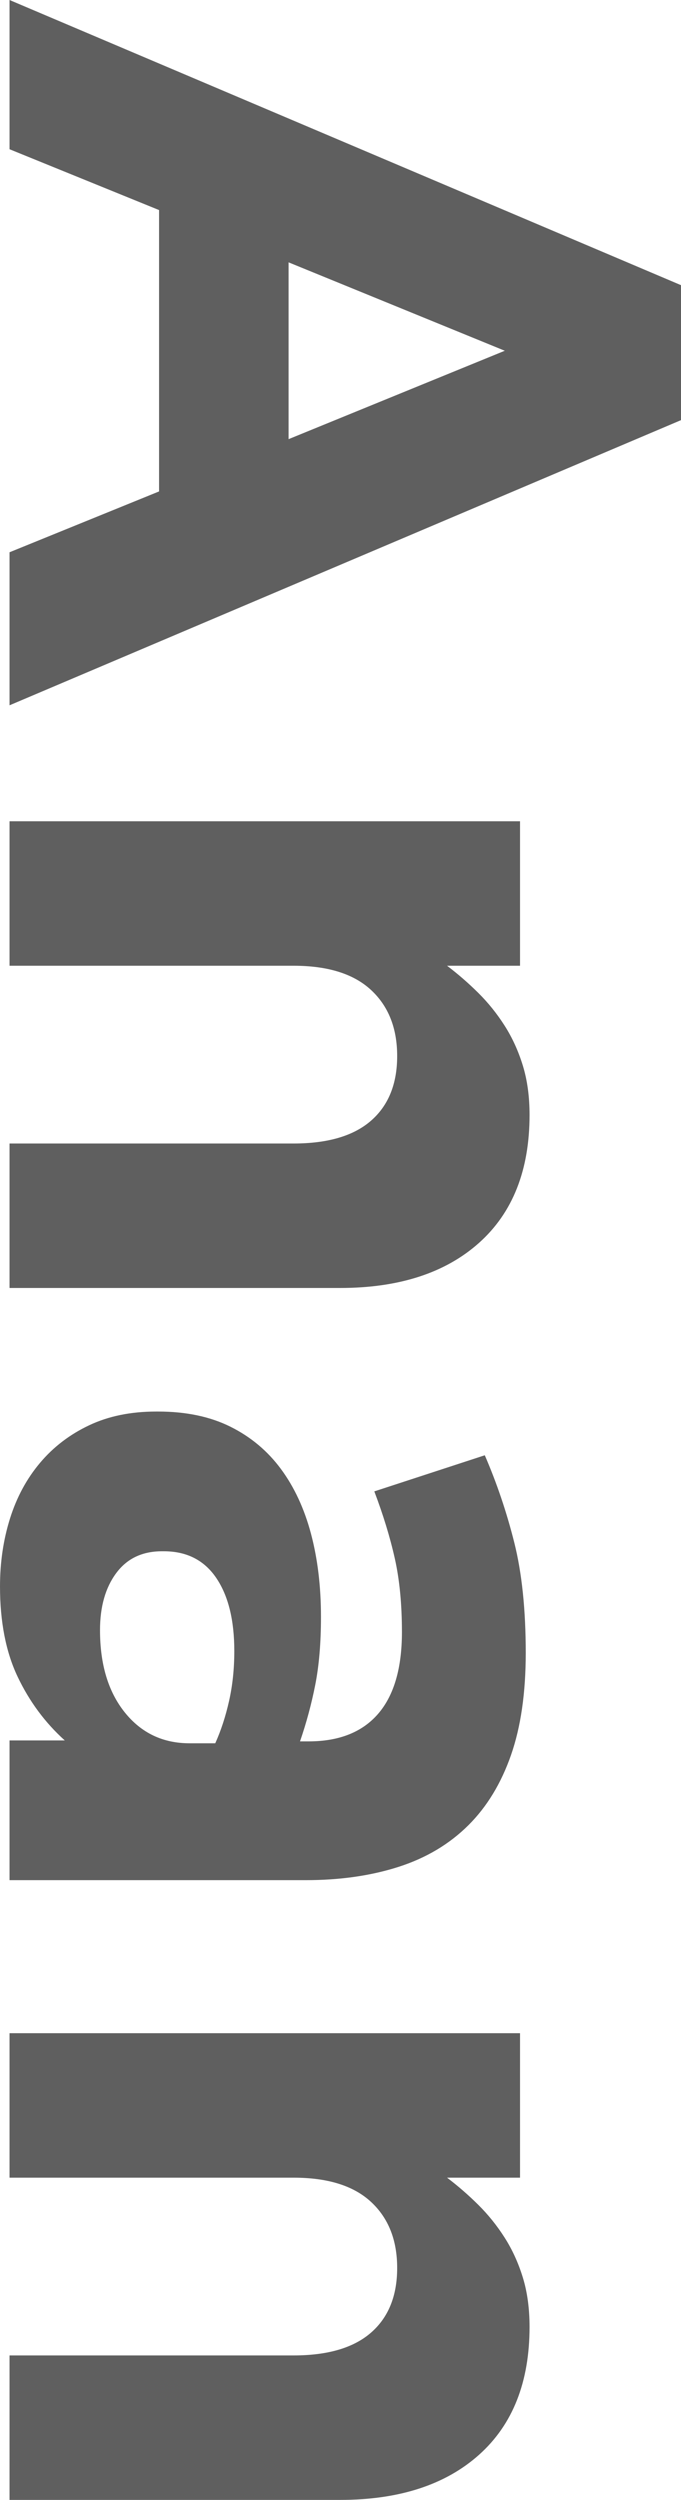 <svg xmlns="http://www.w3.org/2000/svg" viewBox="0 0 139 510" id="nav_plant_svg"><path fill-rule="evenodd"  fill="#5f5f5f" d="M1.946,143.887 L1.946,112.667 L32.467,100.256 L32.467,42.856 L1.946,30.445 L1.946,-0.000 L138.998,58.175 L138.998,85.712 L1.946,143.887 ZM58.905,53.521 L58.905,89.590 L103.034,71.556 L58.905,53.521 ZM8.167,298.436 C10.888,295.203 14.223,292.649 18.179,290.776 C22.130,288.901 26.698,287.965 31.884,287.965 L32.272,287.965 C37.974,287.965 42.898,288.998 47.047,291.067 C51.193,293.134 54.629,296.012 57.350,299.697 C60.072,303.381 62.113,307.775 63.474,312.883 C64.834,317.989 65.515,323.646 65.515,329.851 C65.515,335.150 65.126,339.772 64.349,343.716 C63.571,347.658 62.532,351.503 61.238,355.254 L62.988,355.254 C69.209,355.254 73.938,353.379 77.179,349.631 C80.417,345.880 82.039,340.322 82.039,332.954 C82.039,327.264 81.553,322.255 80.581,317.925 C79.609,313.592 78.214,309.035 76.401,304.254 L98.951,296.885 C101.413,302.572 103.422,308.520 104.978,314.725 C106.533,320.931 107.311,328.427 107.311,337.220 C107.311,345.365 106.305,352.313 104.297,358.067 C102.287,363.817 99.404,368.568 95.647,372.319 C91.759,376.198 86.996,379.040 81.359,380.852 C75.721,382.661 69.403,383.567 62.405,383.567 L1.946,383.567 L1.946,355.061 L13.221,355.061 C9.202,351.440 5.995,347.110 3.599,342.068 C1.202,337.026 0.002,330.885 0.002,323.646 C0.002,318.731 0.683,314.110 2.043,309.781 C3.404,305.448 5.446,301.666 8.167,298.436 ZM25.468,349.340 C28.837,353.540 33.245,355.642 38.688,355.642 L43.937,355.642 C45.103,353.055 46.042,350.179 46.755,347.013 C47.467,343.844 47.825,340.450 47.825,336.832 C47.825,330.497 46.592,325.518 44.131,321.901 C41.668,318.280 38.105,316.471 33.439,316.471 L33.050,316.471 C29.031,316.471 25.921,317.955 23.719,320.931 C21.514,323.903 20.414,327.782 20.414,332.566 C20.414,339.547 22.097,345.137 25.468,349.340 ZM102.995,209.236 C104.562,211.691 105.801,214.406 106.715,217.381 C107.629,220.353 108.088,223.714 108.088,227.465 C108.088,238.712 104.654,247.405 97.785,253.547 C90.914,259.685 81.455,262.758 69.403,262.758 L1.946,262.758 L1.946,233.283 L59.929,233.283 C66.909,233.283 72.180,231.731 75.733,228.628 C79.287,225.526 81.067,221.129 81.067,215.442 C81.067,209.752 79.287,205.261 75.733,201.965 C72.180,198.668 66.909,197.020 59.929,197.020 L1.946,197.020 L1.946,167.544 L106.145,167.544 L106.145,197.020 L91.249,197.020 C93.466,198.698 95.589,200.540 97.612,202.546 C99.635,204.549 101.427,206.779 102.995,209.236 ZM106.145,444.262 L91.249,444.262 C93.466,445.941 95.589,447.783 97.612,449.789 C99.635,451.792 101.427,454.022 102.995,456.479 C104.562,458.933 105.801,461.648 106.715,464.623 C107.629,467.596 108.088,470.956 108.088,474.707 C108.088,485.955 104.654,494.647 97.785,500.789 C90.914,506.928 81.455,510.000 69.403,510.000 L1.946,510.000 L1.946,480.525 L59.929,480.525 C66.909,480.525 72.180,478.974 75.733,475.871 C79.287,472.768 81.067,468.372 81.067,462.684 C81.067,456.994 79.287,452.504 75.733,449.207 C72.180,445.911 66.909,444.262 59.929,444.262 L1.946,444.262 L1.946,414.786 L106.145,414.786 L106.145,444.262 Z"/></svg>